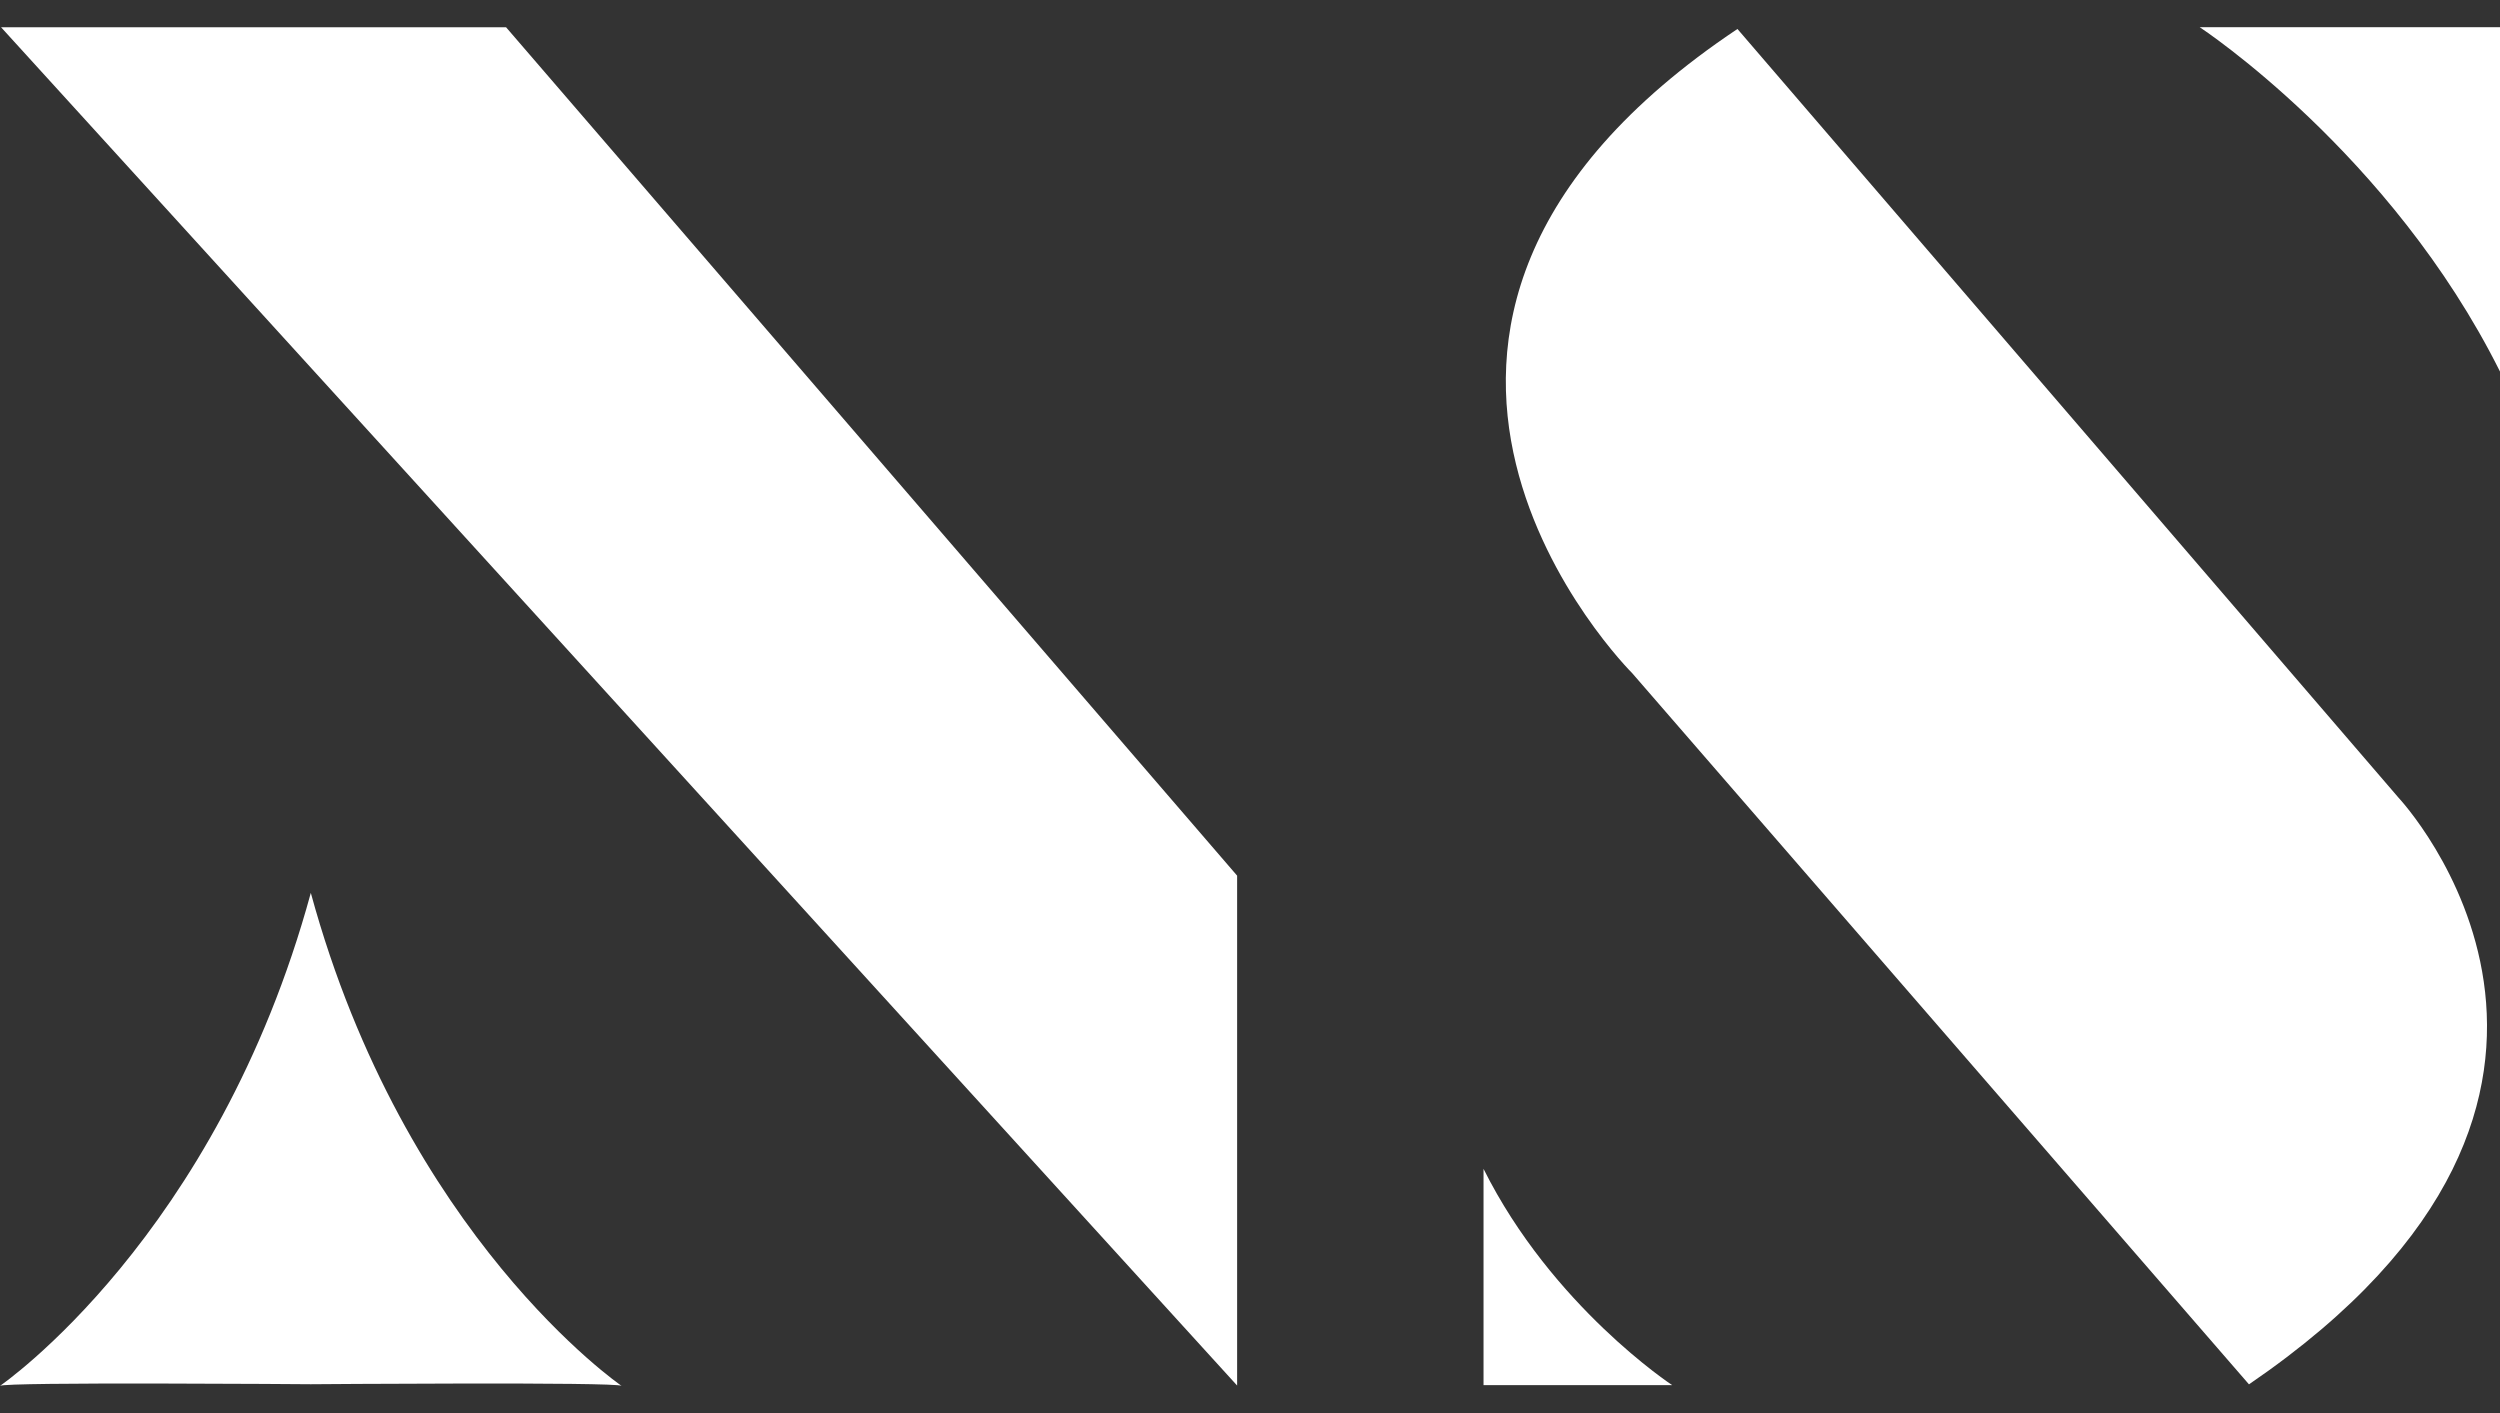 <?xml version="1.0" encoding="UTF-8"?> <svg xmlns="http://www.w3.org/2000/svg" width="46" height="26" viewBox="0 0 46 26" fill="none"><rect x="0" y="0" width="46" height="26" fill="#333333" stroke="none"/><path d="M11.437 25.5C11.437 25.5 7.447 22.767 5.719 16.429C3.991 22.767 0 25.5 0 25.5C0.074 25.425 5.715 25.47 5.719 25.47C5.719 25.47 11.363 25.425 11.437 25.5Z" fill="white"></path><path d="M0.02 0.502H9.312L22.763 16.112V25.494L0.02 0.502Z" fill="white"></path><path d="M27.297 21.507V25.487H30.769C30.769 25.487 28.561 24.038 27.297 21.507Z" fill="white"></path><path d="M46 6.837V0.5H40.474C40.474 0.5 43.988 2.806 46 6.837Z" fill="white"></path><path d="M31.969 0.533L44.136 14.681C44.136 14.681 49.23 20.111 41.381 25.472L30.033 12.387C30.033 12.387 23.682 6.072 31.969 0.533Z" fill="white"></path></svg> 